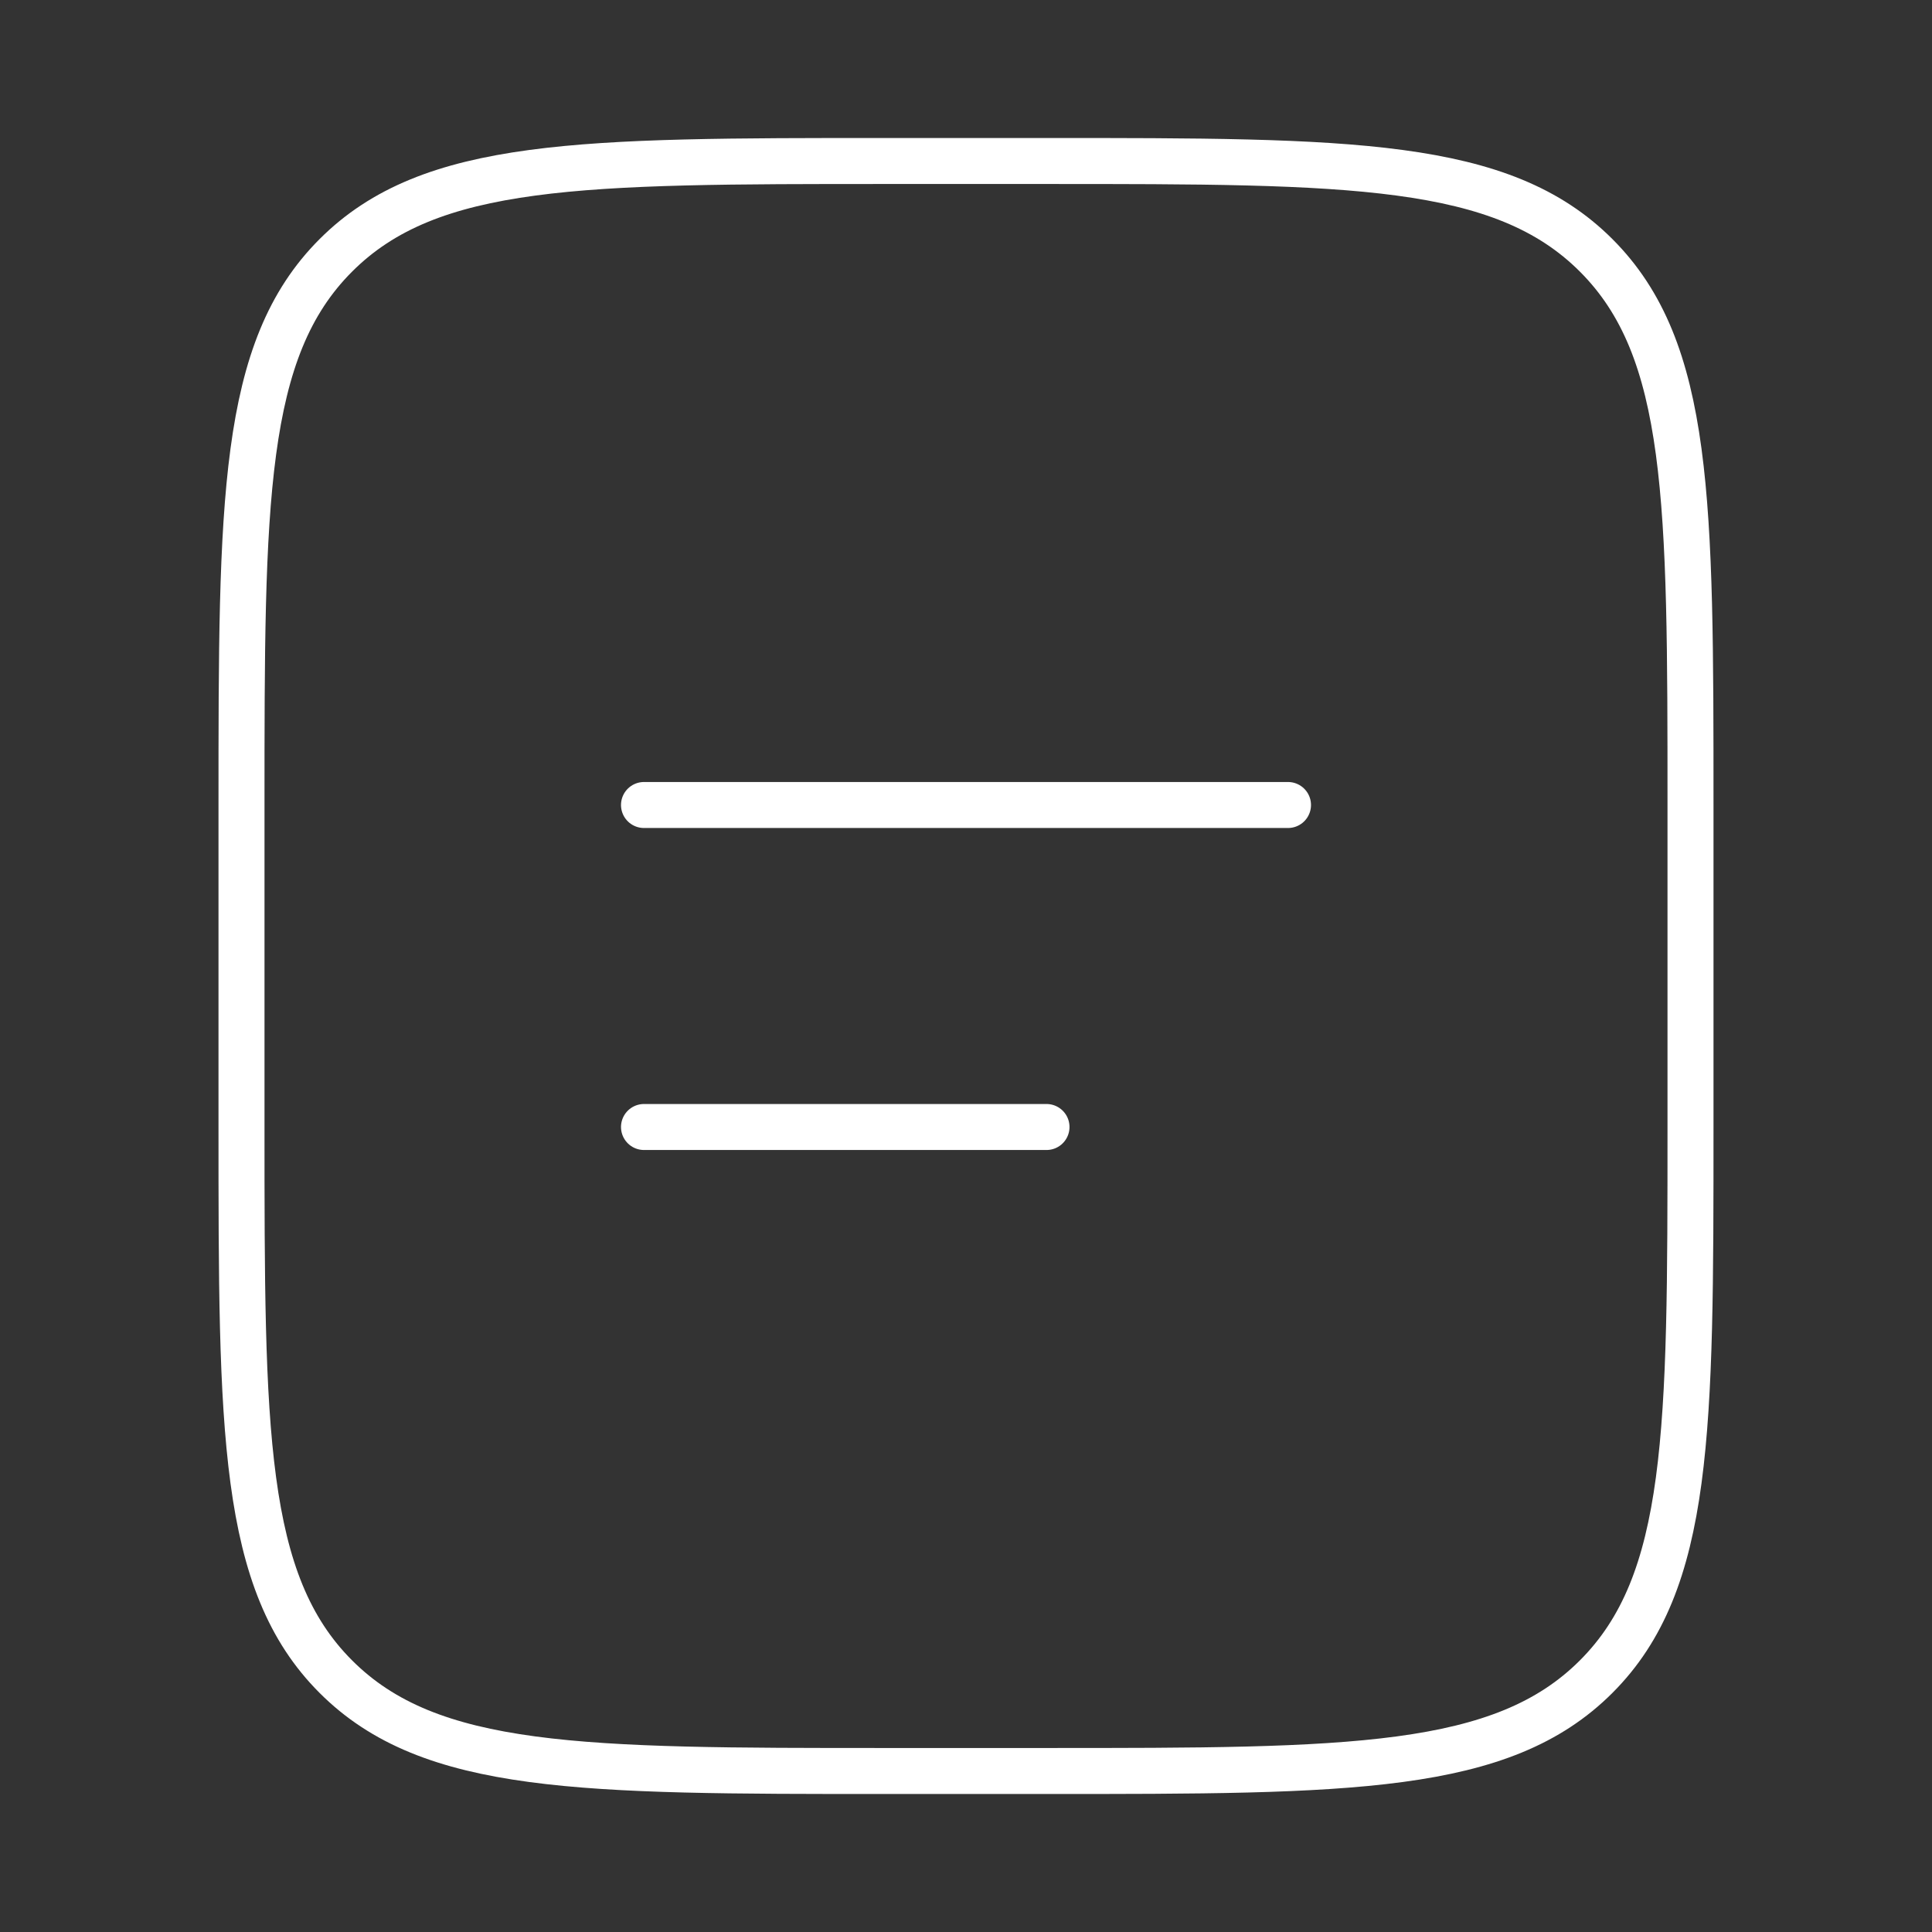 <svg width="126" height="126" viewBox="0 0 126 126" fill="none" xmlns="http://www.w3.org/2000/svg">
<rect x="0" y="0" width="126" height="126" fill="#333333" stroke="none"/>
<path d="M15.75 52.5C15.75 32.702 15.75 22.801 21.903 16.653C28.051 10.5 37.952 10.5 57.75 10.5H68.25C88.048 10.5 97.949 10.5 104.097 16.653C110.25 22.801 110.25 32.702 110.25 52.5V73.5C110.25 93.298 110.25 103.199 104.097 109.347C97.949 115.5 88.048 115.5 68.25 115.5H57.75C37.952 115.5 28.051 115.5 21.903 109.347C15.75 103.199 15.75 93.298 15.75 73.5V52.5Z" stroke="white" stroke-width="3"/>
<path d="M42 52.5H84M42 73.5H68.25" stroke="white" stroke-width="3" stroke-linecap="round"/>
</svg>
